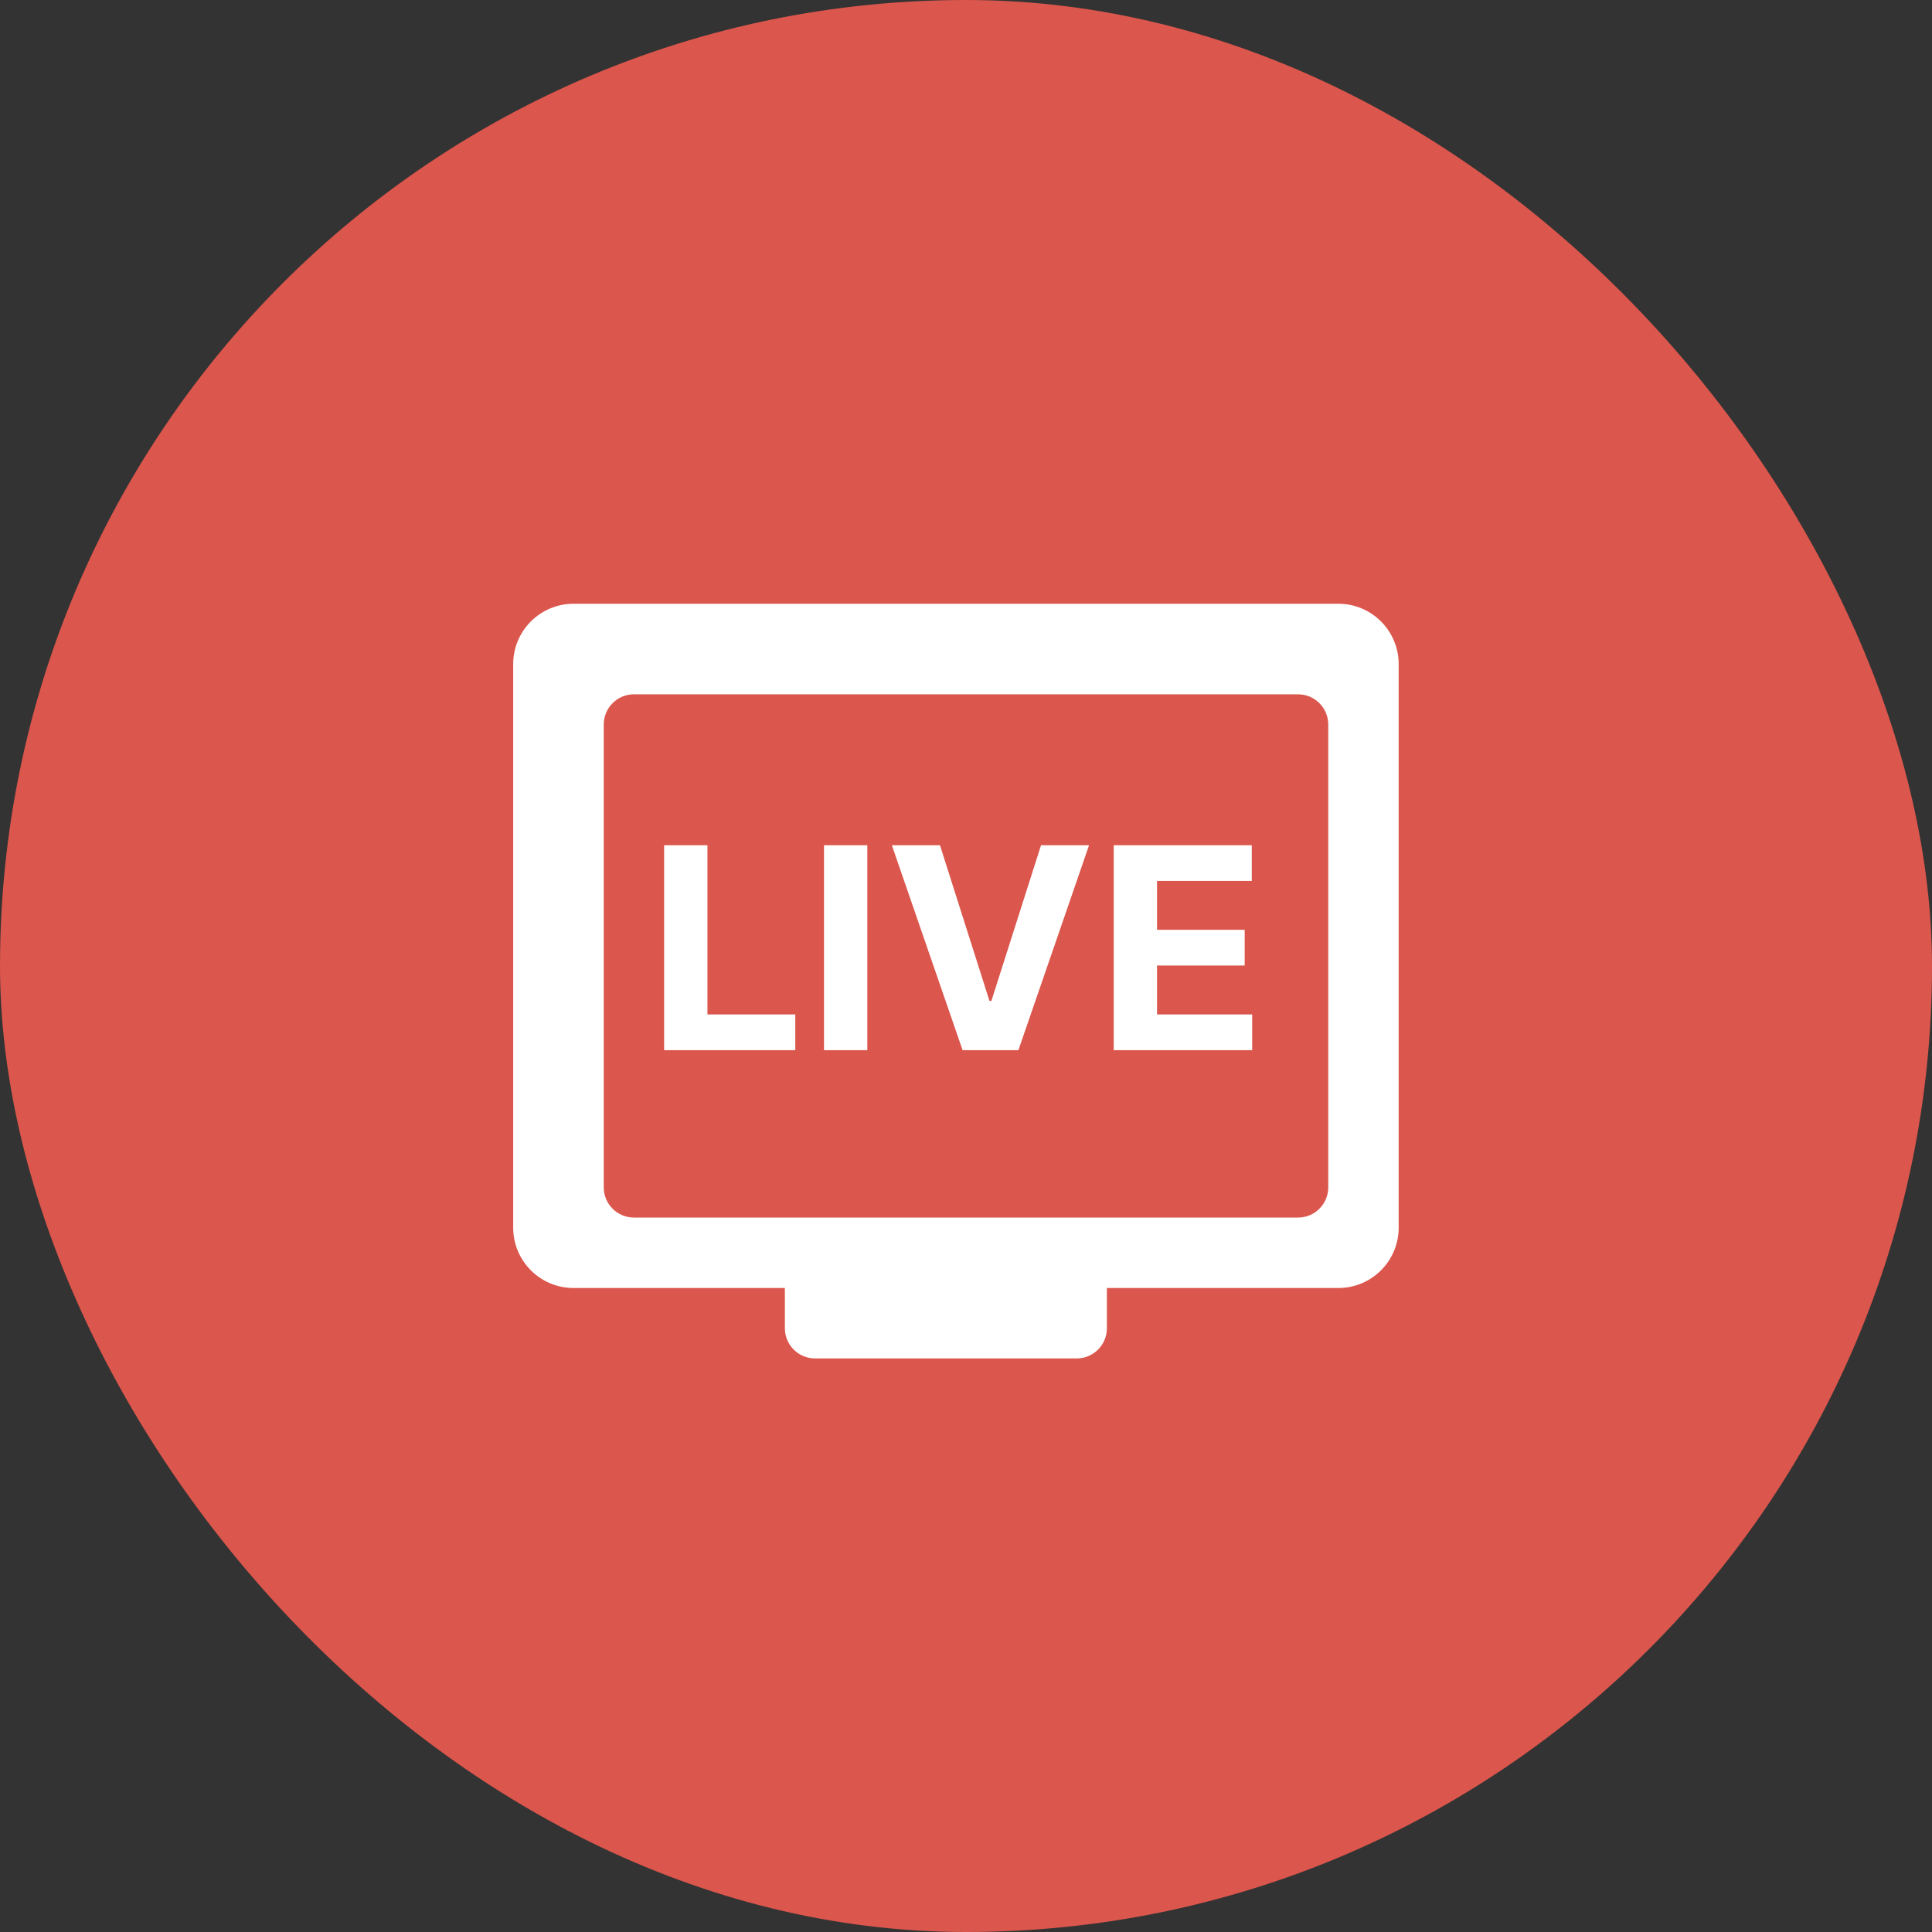 <svg width="64" height="64" viewBox="0 0 64 64" fill="none" xmlns="http://www.w3.org/2000/svg">
<rect x="0" y="0" width="64" height="64" fill="#333333" stroke="none"/>
<rect width="64" height="64" rx="32" fill="#DB564C"/>
<path fill-rule="evenodd" clip-rule="evenodd" d="M19 20C17.895 20 17 20.895 17 22V40.667C17 41.771 17.895 42.667 19 42.667H26V44C26 44.552 26.448 45 27 45H35.667C36.219 45 36.667 44.552 36.667 44V42.667H44.333C45.438 42.667 46.333 41.771 46.333 40.667V22C46.333 20.895 45.438 20 44.333 20H19ZM20 24C20 23.448 20.448 23 21 23H43C43.552 23 44 23.448 44 24V39.333C44 39.886 43.552 40.333 43 40.333H21C20.448 40.333 20 39.886 20 39.333V24ZM26.345 34.788H22V28H23.435V33.605H26.345V34.788ZM27.296 28H28.731V34.788H27.296V28ZM31.138 28H29.544L31.887 34.788H33.736L36.076 28H34.485L32.841 33.157H32.778L31.138 28ZM41.48 34.788H36.893V28H41.467V29.183H38.328V30.801H41.232V31.984H38.328V33.605H41.48V34.788Z" fill="white"/>
</svg>
